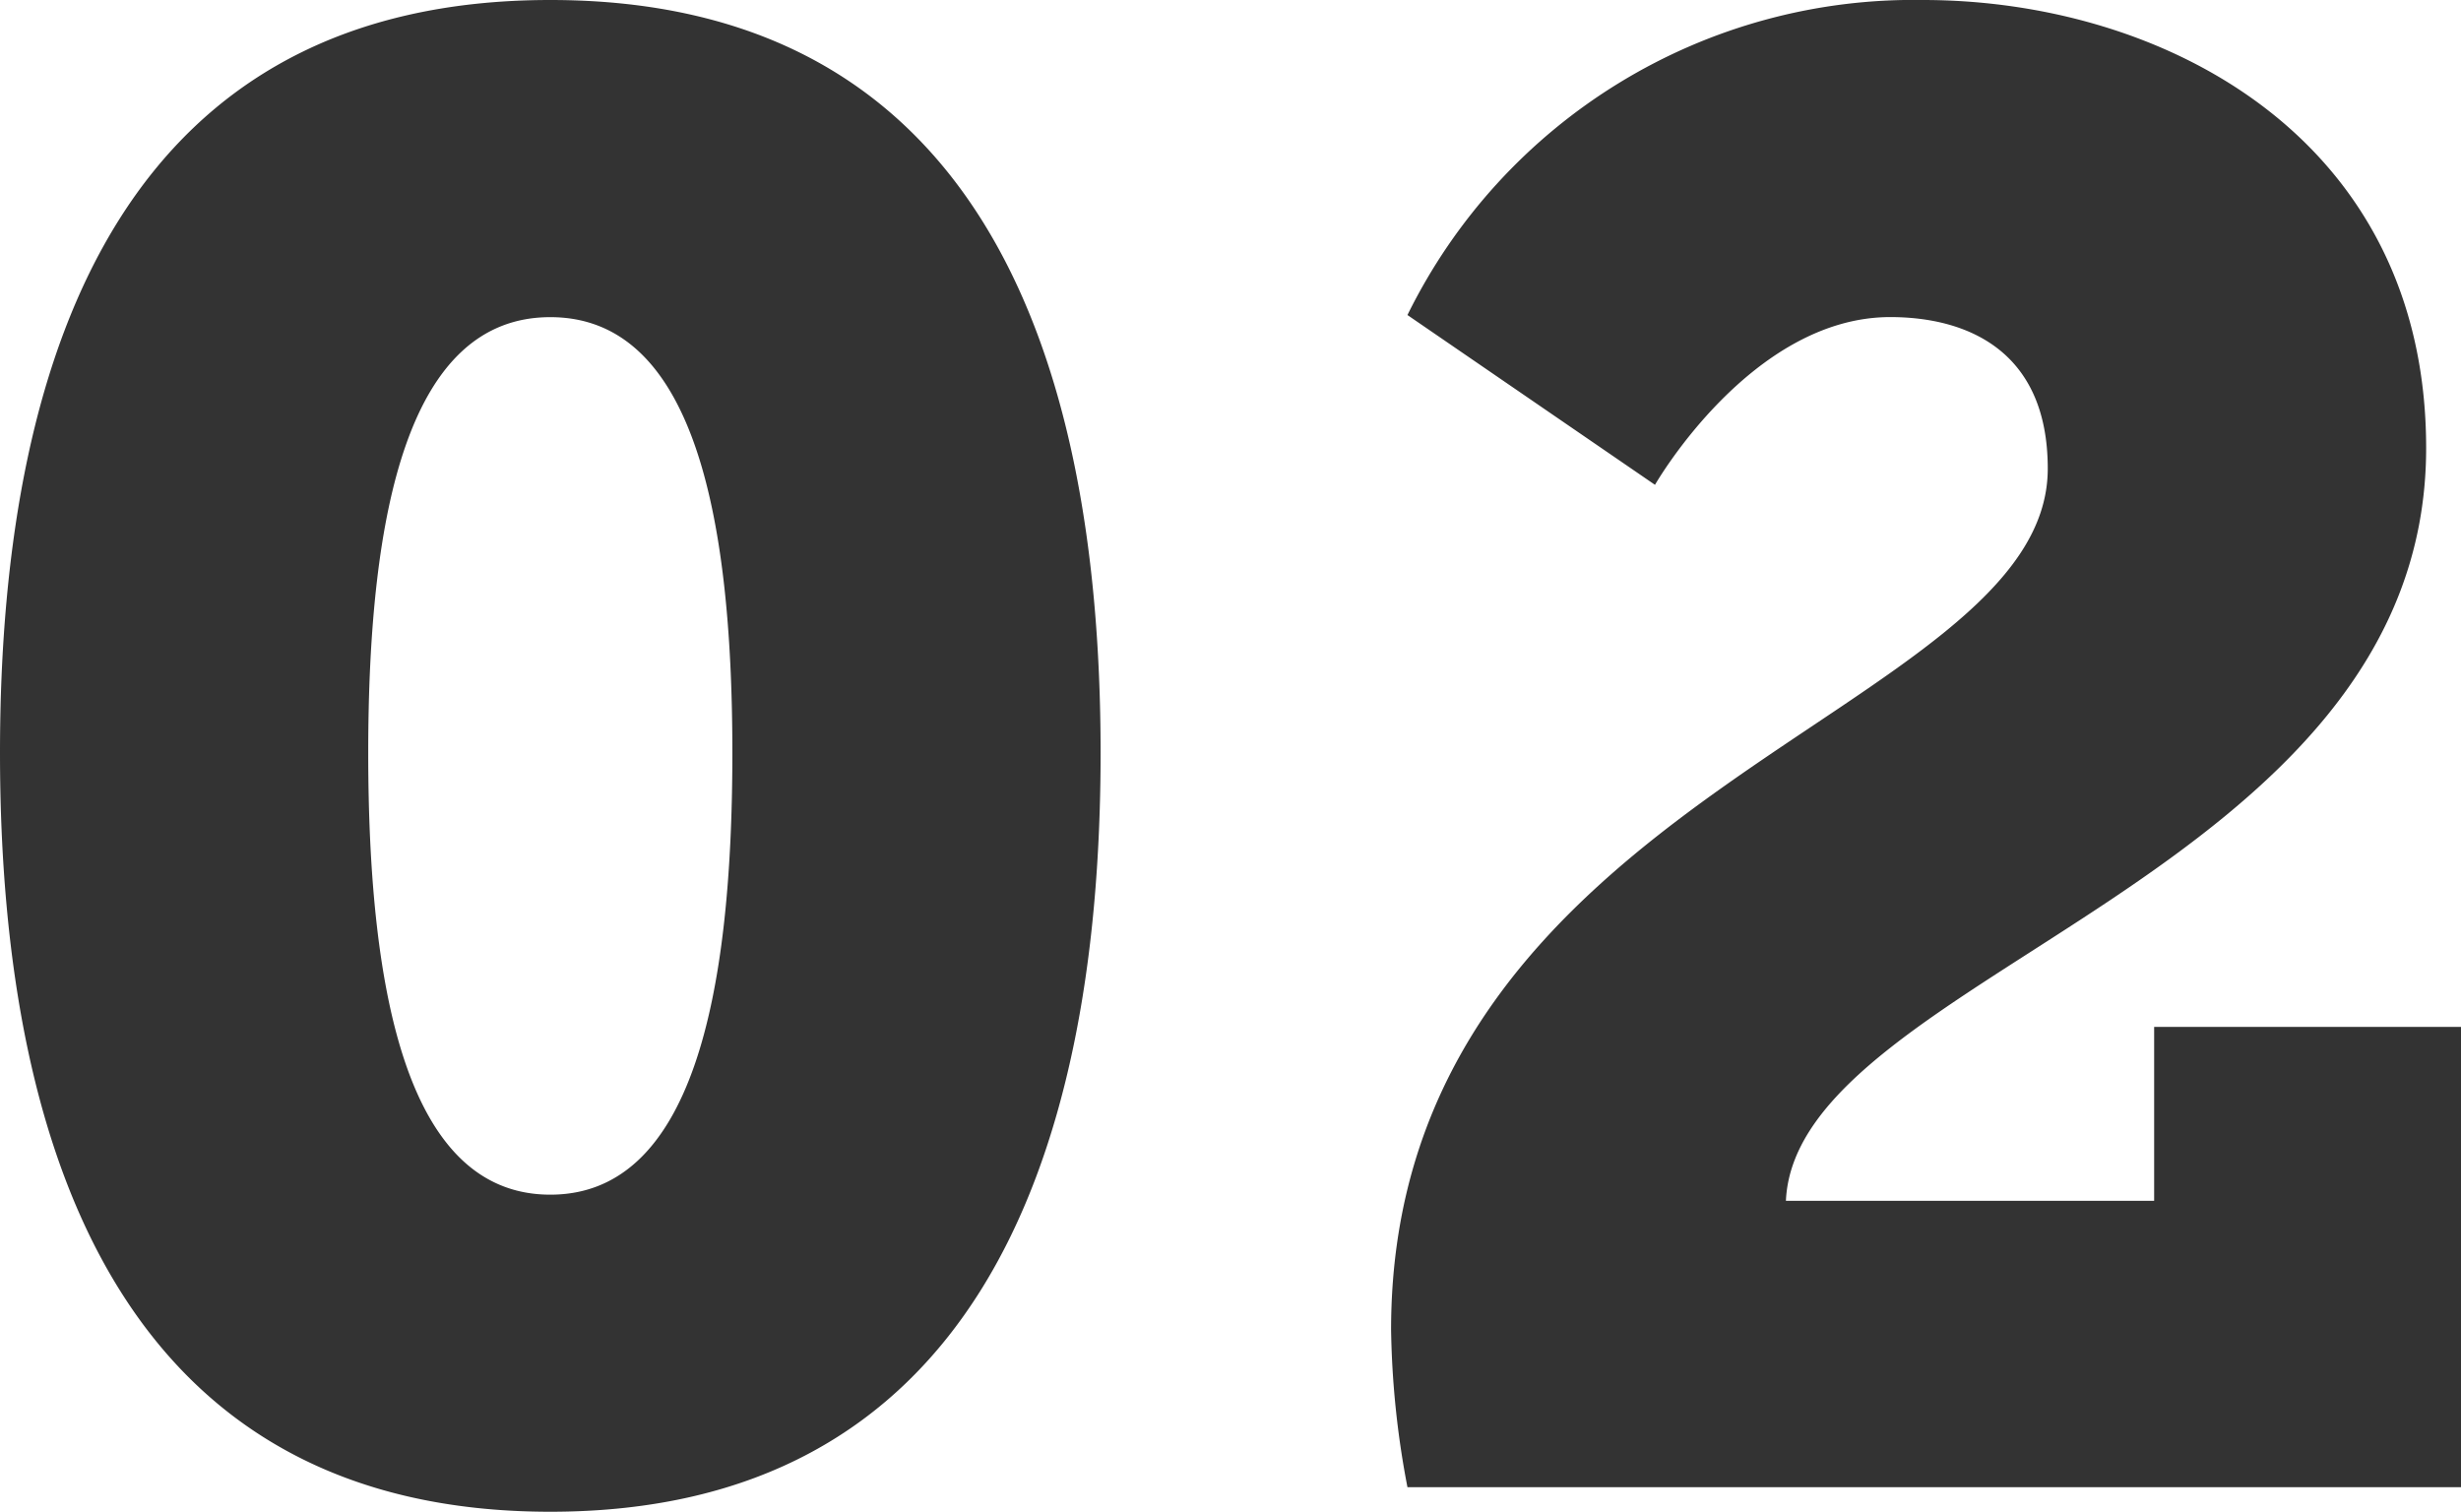 <svg xmlns="http://www.w3.org/2000/svg" width="64.962" height="39.906" viewBox="0 0 64.962 39.906">
  <path id="パス_185486" data-name="パス 185486" d="M-18.036.648C-7.074.648-3.51-8.316-3.51-19.386S-7.074-39.258-18.036-39.258s-14.526,8.8-14.526,19.872S-29,.648-18.036.648Zm0-8.37c-3.726,0-4.806-5.184-4.806-11.664,0-6.426,1.08-11.5,4.806-11.5s4.806,5.076,4.806,11.5C-13.23-12.906-14.31-7.722-18.036-7.722ZM4.59,0H32.4V-12.15H24.3v4.59H14.58c.27-5.994,16.9-8.532,16.9-19.872,0-8.208-6.966-11.826-13.284-11.826A14.89,14.89,0,0,0,4.59-30.942l6.534,4.482s2.538-4.428,6.21-4.428c2,0,4.158.864,4.158,4,0,6.534-17.334,8.478-17.334,22.734A23.659,23.659,0,0,0,4.59,0Z" transform="translate(32.562 39.258)" fill="#333"/>
</svg>
